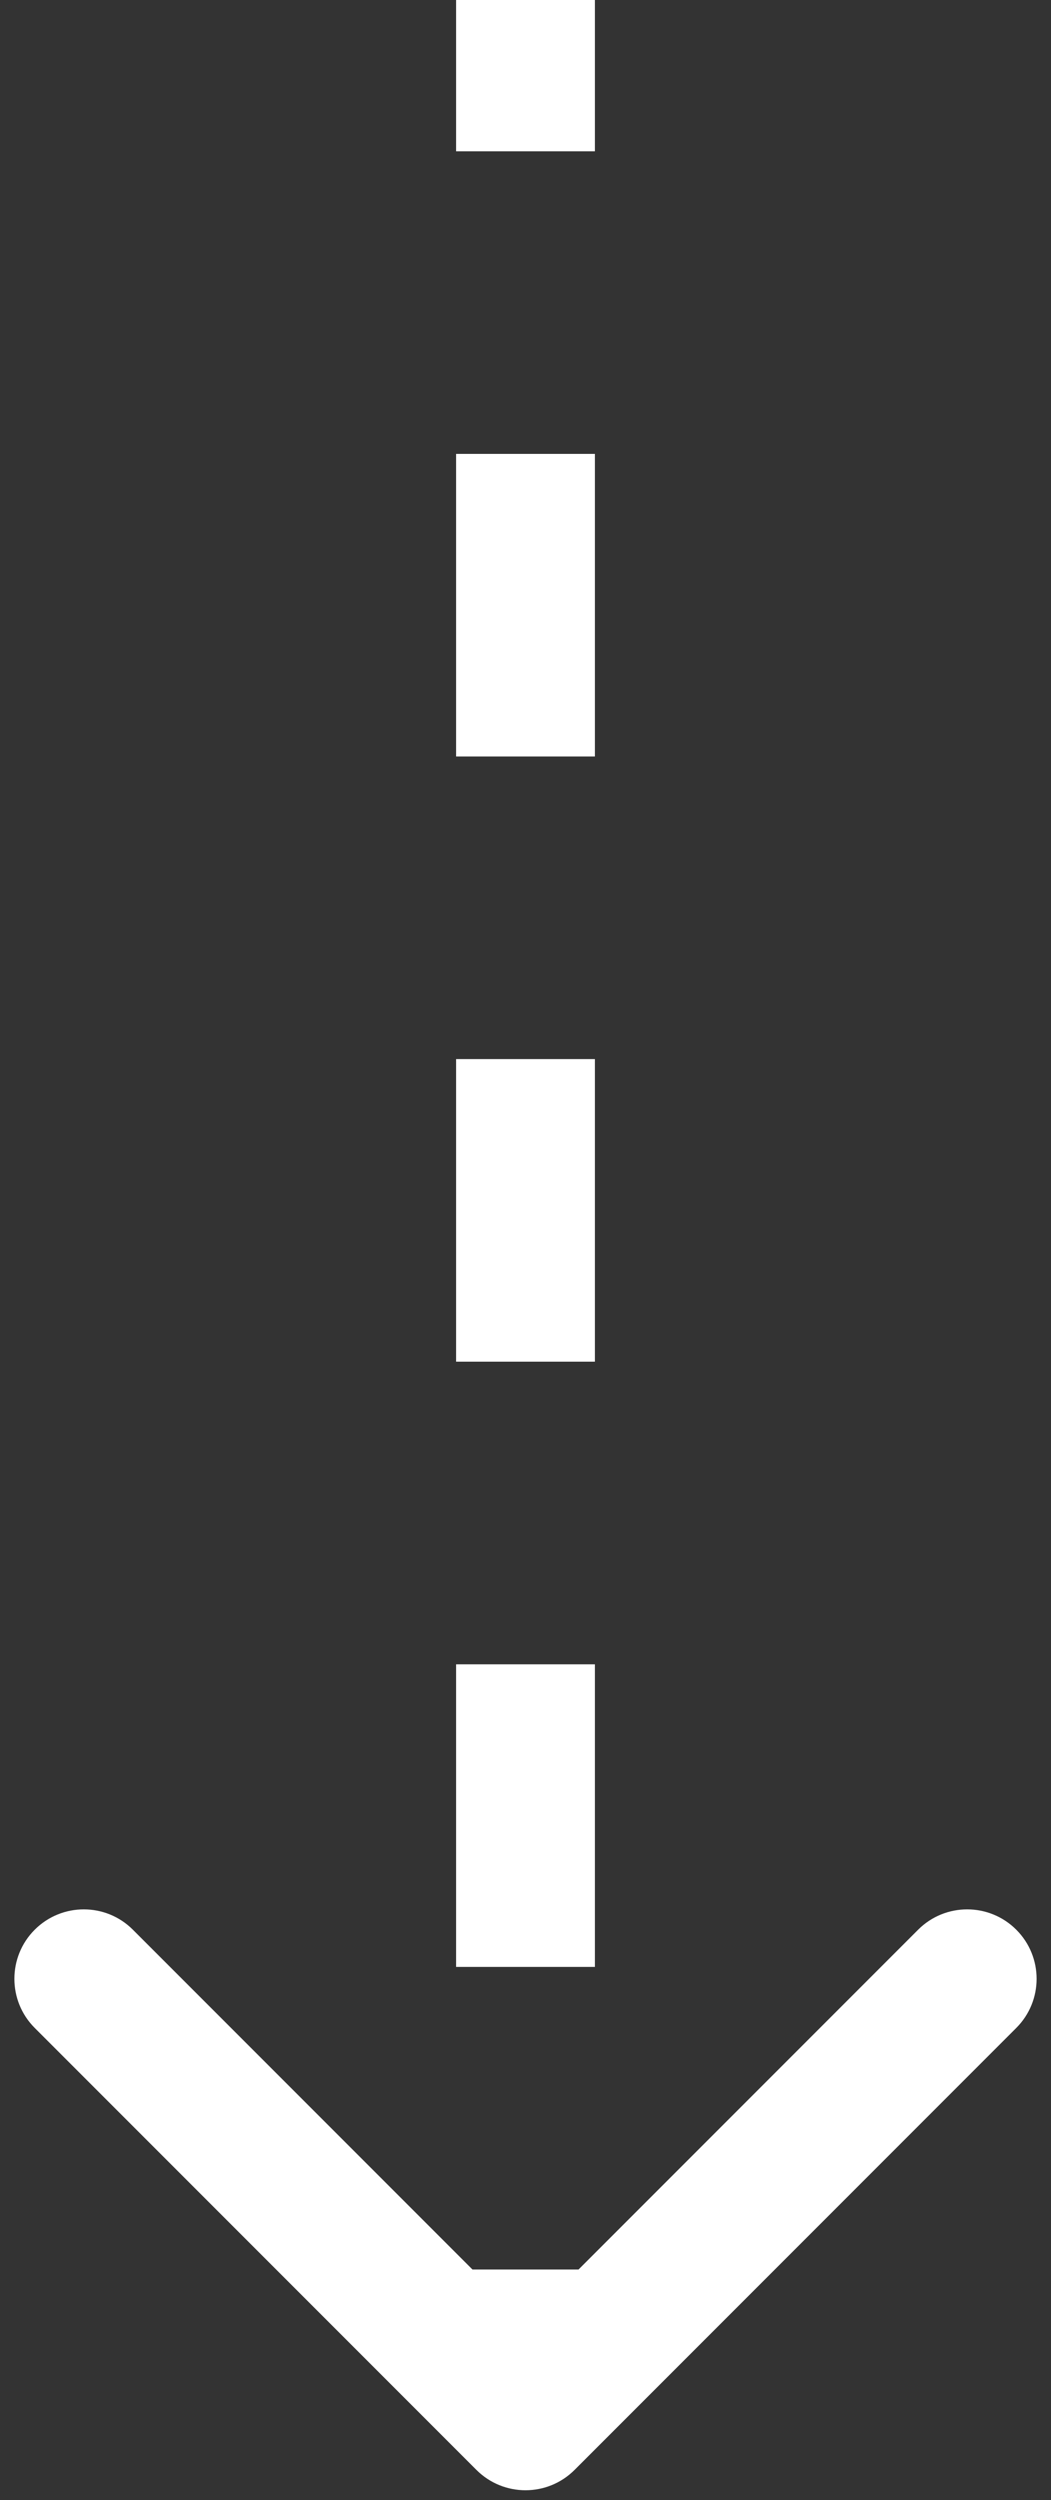 <svg width="53" height="126" viewBox="0 0 53 126" fill="none" xmlns="http://www.w3.org/2000/svg">
<rect x="0" y="0" width="53" height="126" fill="#333333" stroke="none"/>
<path d="M24.025 124.475C25.392 125.842 27.608 125.842 28.975 124.475L51.249 102.201C52.616 100.834 52.616 98.618 51.249 97.251C49.882 95.884 47.666 95.884 46.299 97.251L26.5 117.05L6.701 97.251C5.334 95.884 3.118 95.884 1.751 97.251C0.384 98.618 0.384 100.834 1.751 102.201L24.025 124.475ZM23 0V7.625H30V0L23 0ZM23 22.875L23 38.125H30L30 22.875H23ZM23 53.375V68.625H30V53.375H23ZM23 83.875V99.125H30V83.875H23ZM23 114.375V122H30V114.375H23Z" fill="white"/>
</svg>

